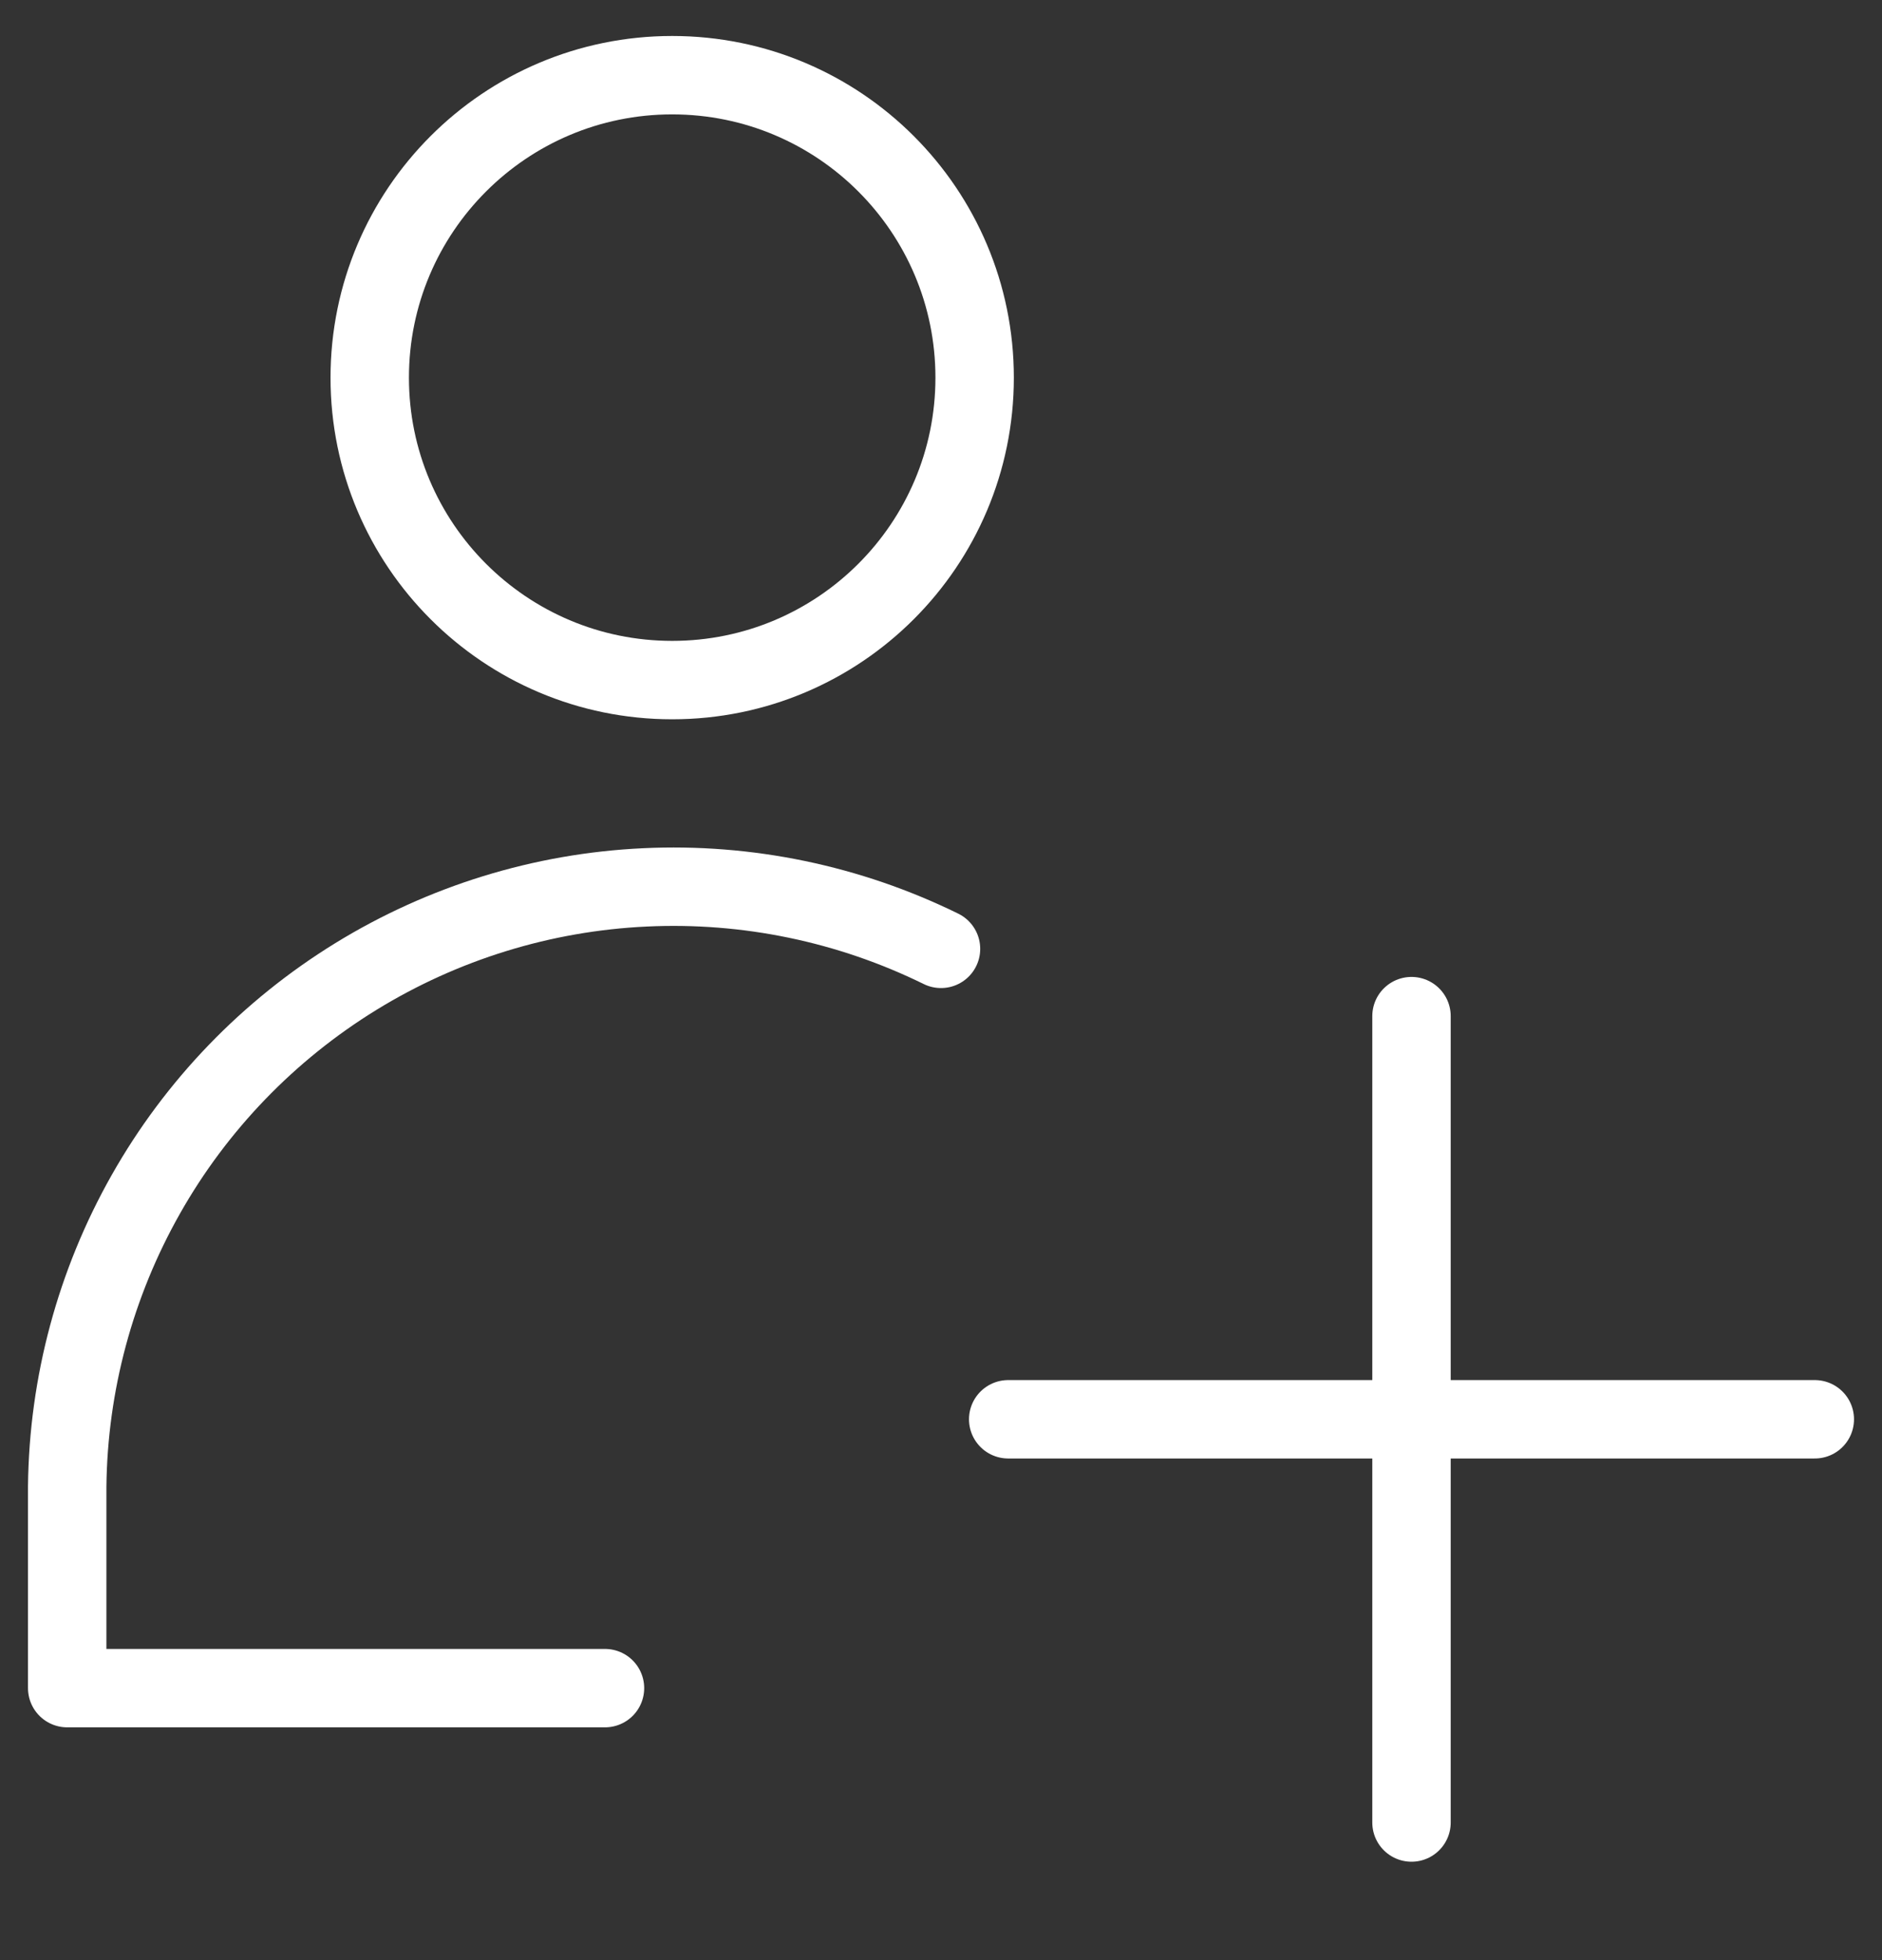 <svg width="24" height="25" viewBox="0 0 24 25" fill="none" xmlns="http://www.w3.org/2000/svg">
<rect x="0" y="0" width="24" height="25" fill="#333333" stroke="none"/>
<g clip-path="url(#clip0_271_99)">
<path d="M8.572 8.674C10.702 8.674 12.429 6.947 12.429 4.817C12.429 2.686 10.702 0.959 8.572 0.959C6.442 0.959 4.715 2.686 4.715 4.817C4.715 6.947 6.442 8.674 8.572 8.674Z" stroke="white" stroke-linecap="round" stroke-linejoin="round"/>
<path d="M7.715 21.531H0.857V18.959C0.871 17.653 1.216 16.371 1.859 15.234C2.502 14.096 3.424 13.141 4.536 12.456C5.649 11.771 6.918 11.379 8.223 11.318C9.528 11.256 10.828 11.526 12 12.102" stroke="white" stroke-linecap="round" stroke-linejoin="round"/>
<path d="M18 12.96V23.245" stroke="white" stroke-linecap="round" stroke-linejoin="round"/>
<path d="M12.857 18.102H23.143" stroke="white" stroke-linecap="round" stroke-linejoin="round"/>
</g>
<defs>
<clipPath id="clip0_271_99">
<rect width="24" height="24" fill="white" transform="translate(0 0.103)"/>
</clipPath>
</defs>
</svg>
